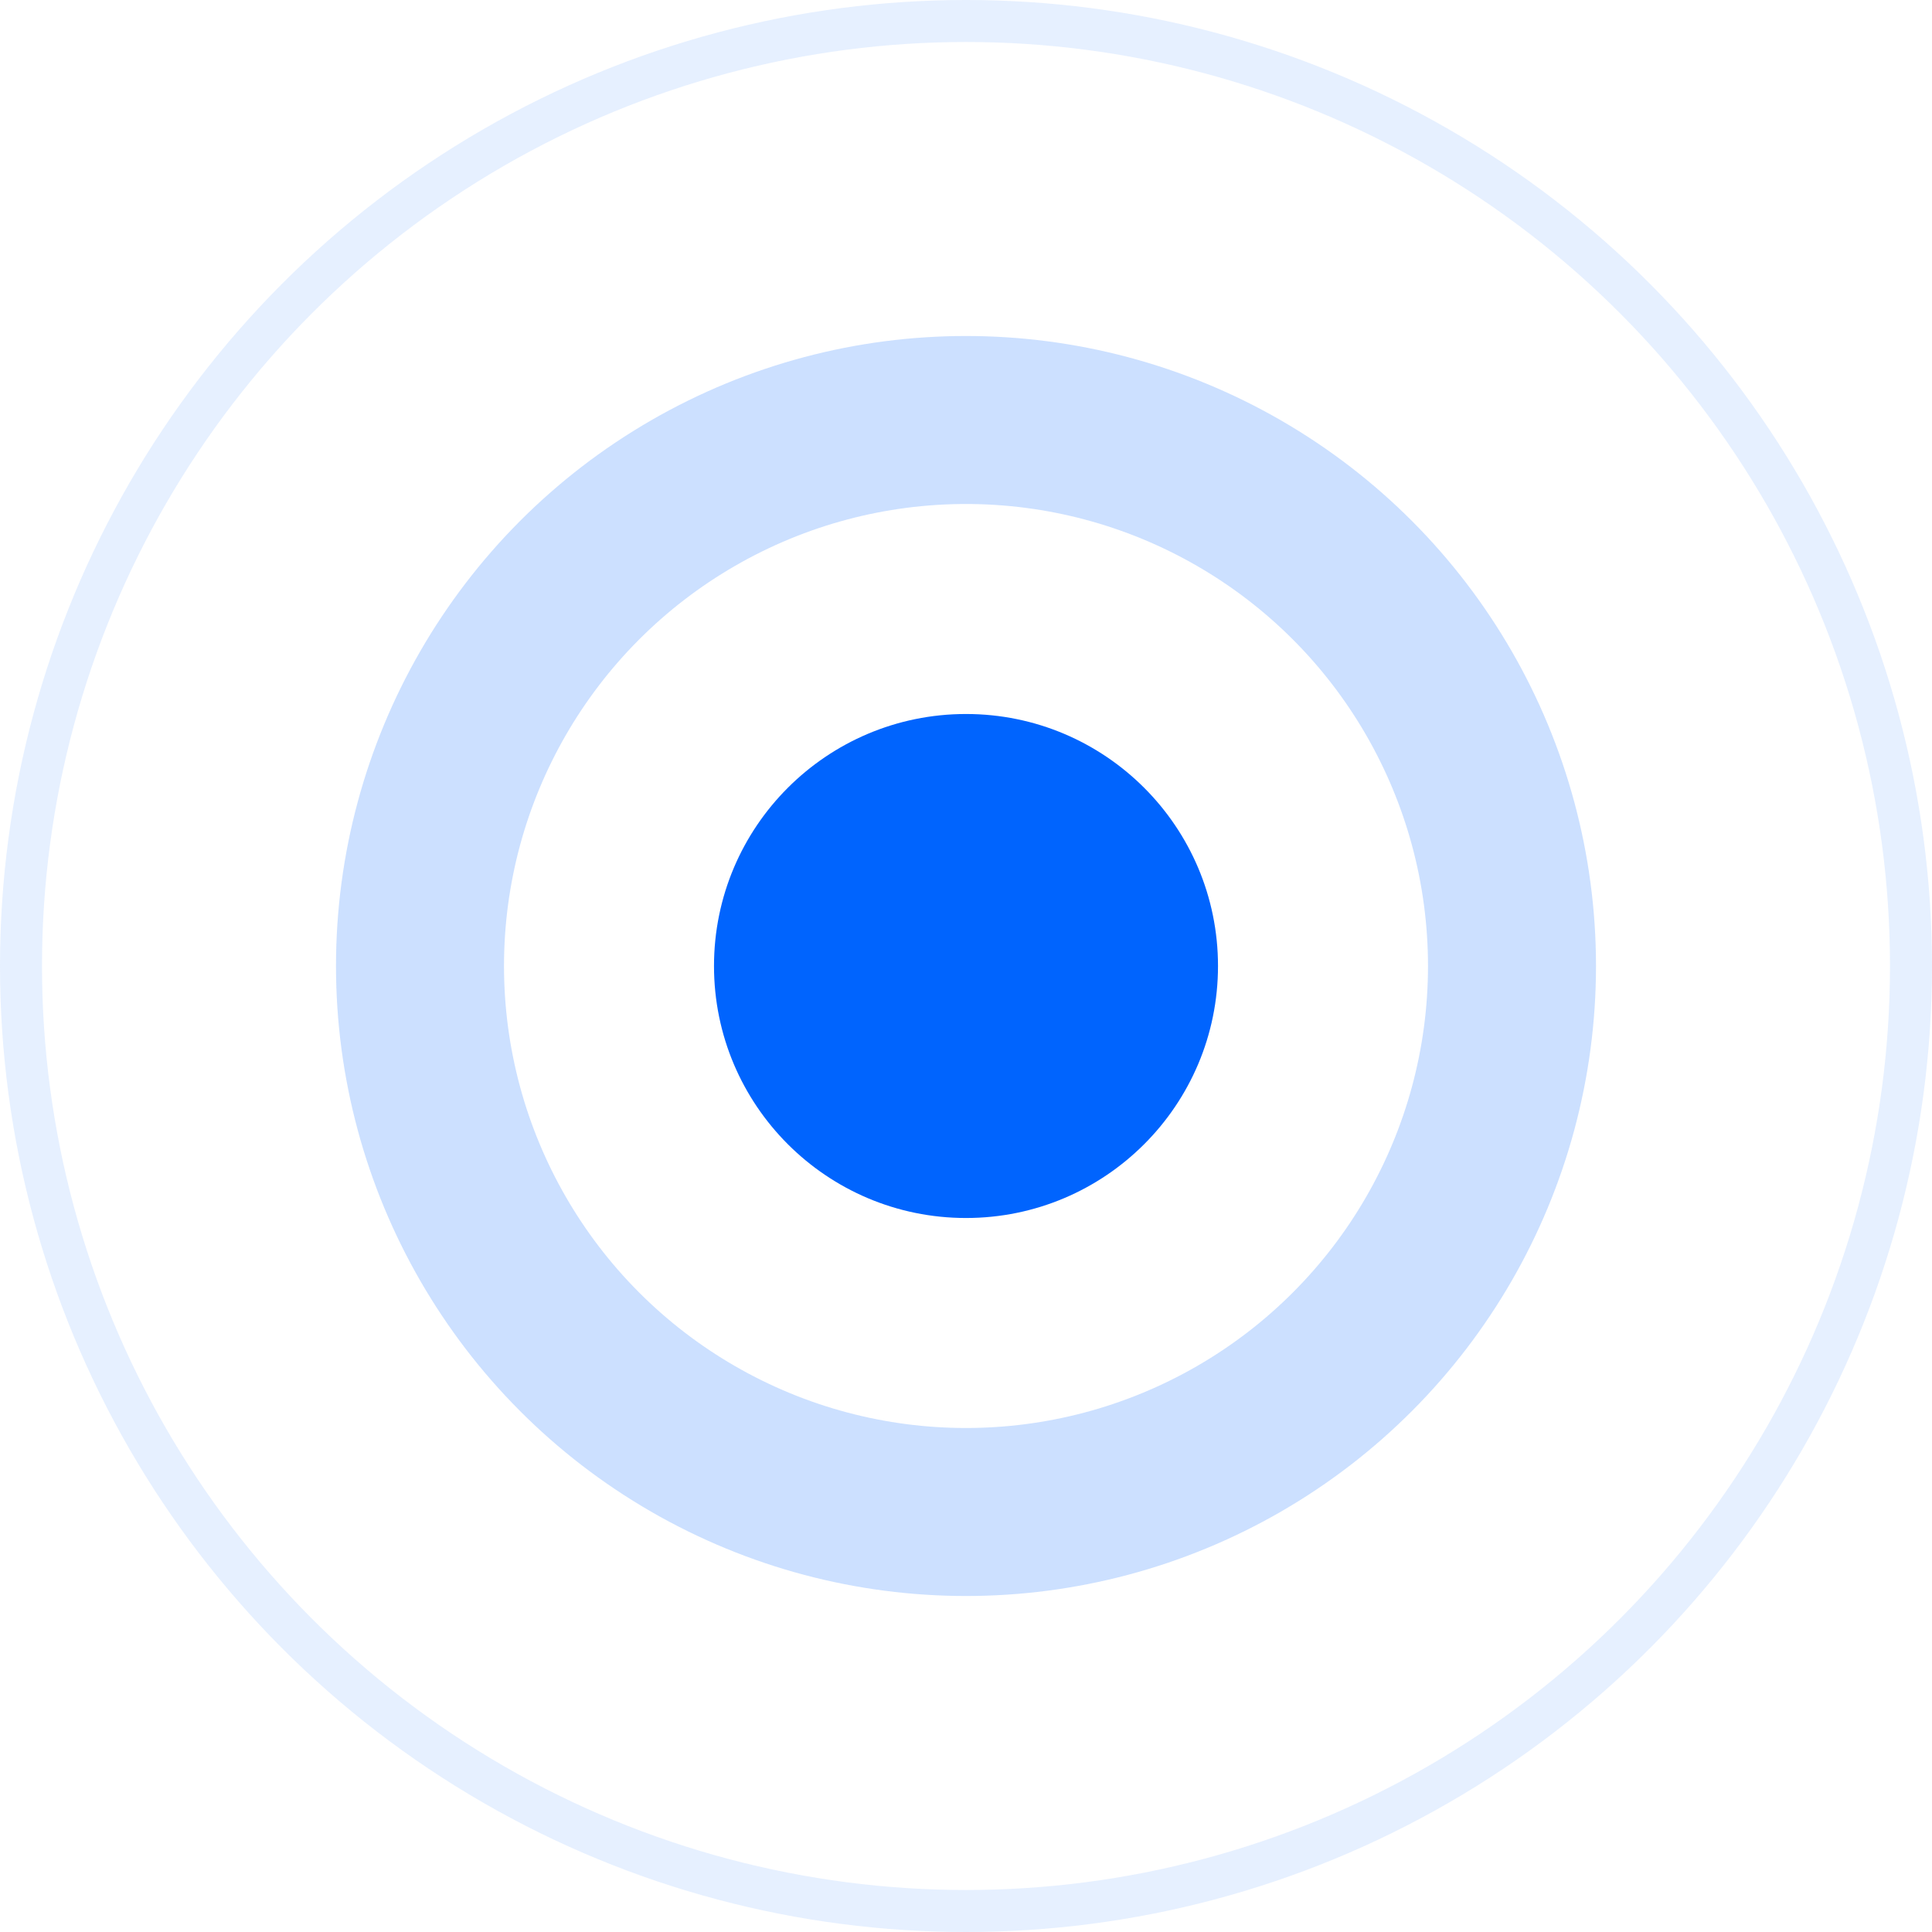 <svg xmlns="http://www.w3.org/2000/svg" width="46" height="46" viewBox="0 0 46 46">
  <g id="Groupe_5645" data-name="Groupe 5645" transform="translate(-1319 -299)">
    <circle id="Ellipse_441" data-name="Ellipse 441" cx="6" cy="6" r="6" transform="translate(1336 316)" fill="#0064fe"/>
    <g id="Ellipse_442" data-name="Ellipse 442" transform="translate(1327 307)" fill="none" stroke="#0064fe" stroke-width="4" opacity="0.2">
      <circle cx="15" cy="15" r="15" stroke="none"/>
      <circle cx="15" cy="15" r="13" fill="none"/>
    </g>
    <g id="Ellipse_443" data-name="Ellipse 443" transform="translate(1319 299)" fill="none" stroke="#0064fe" stroke-width="1" opacity="0.1">
      <circle cx="23" cy="23" r="23" stroke="none"/>
      <circle cx="23" cy="23" r="22.5" fill="none"/>
    </g>
  </g>
</svg>
